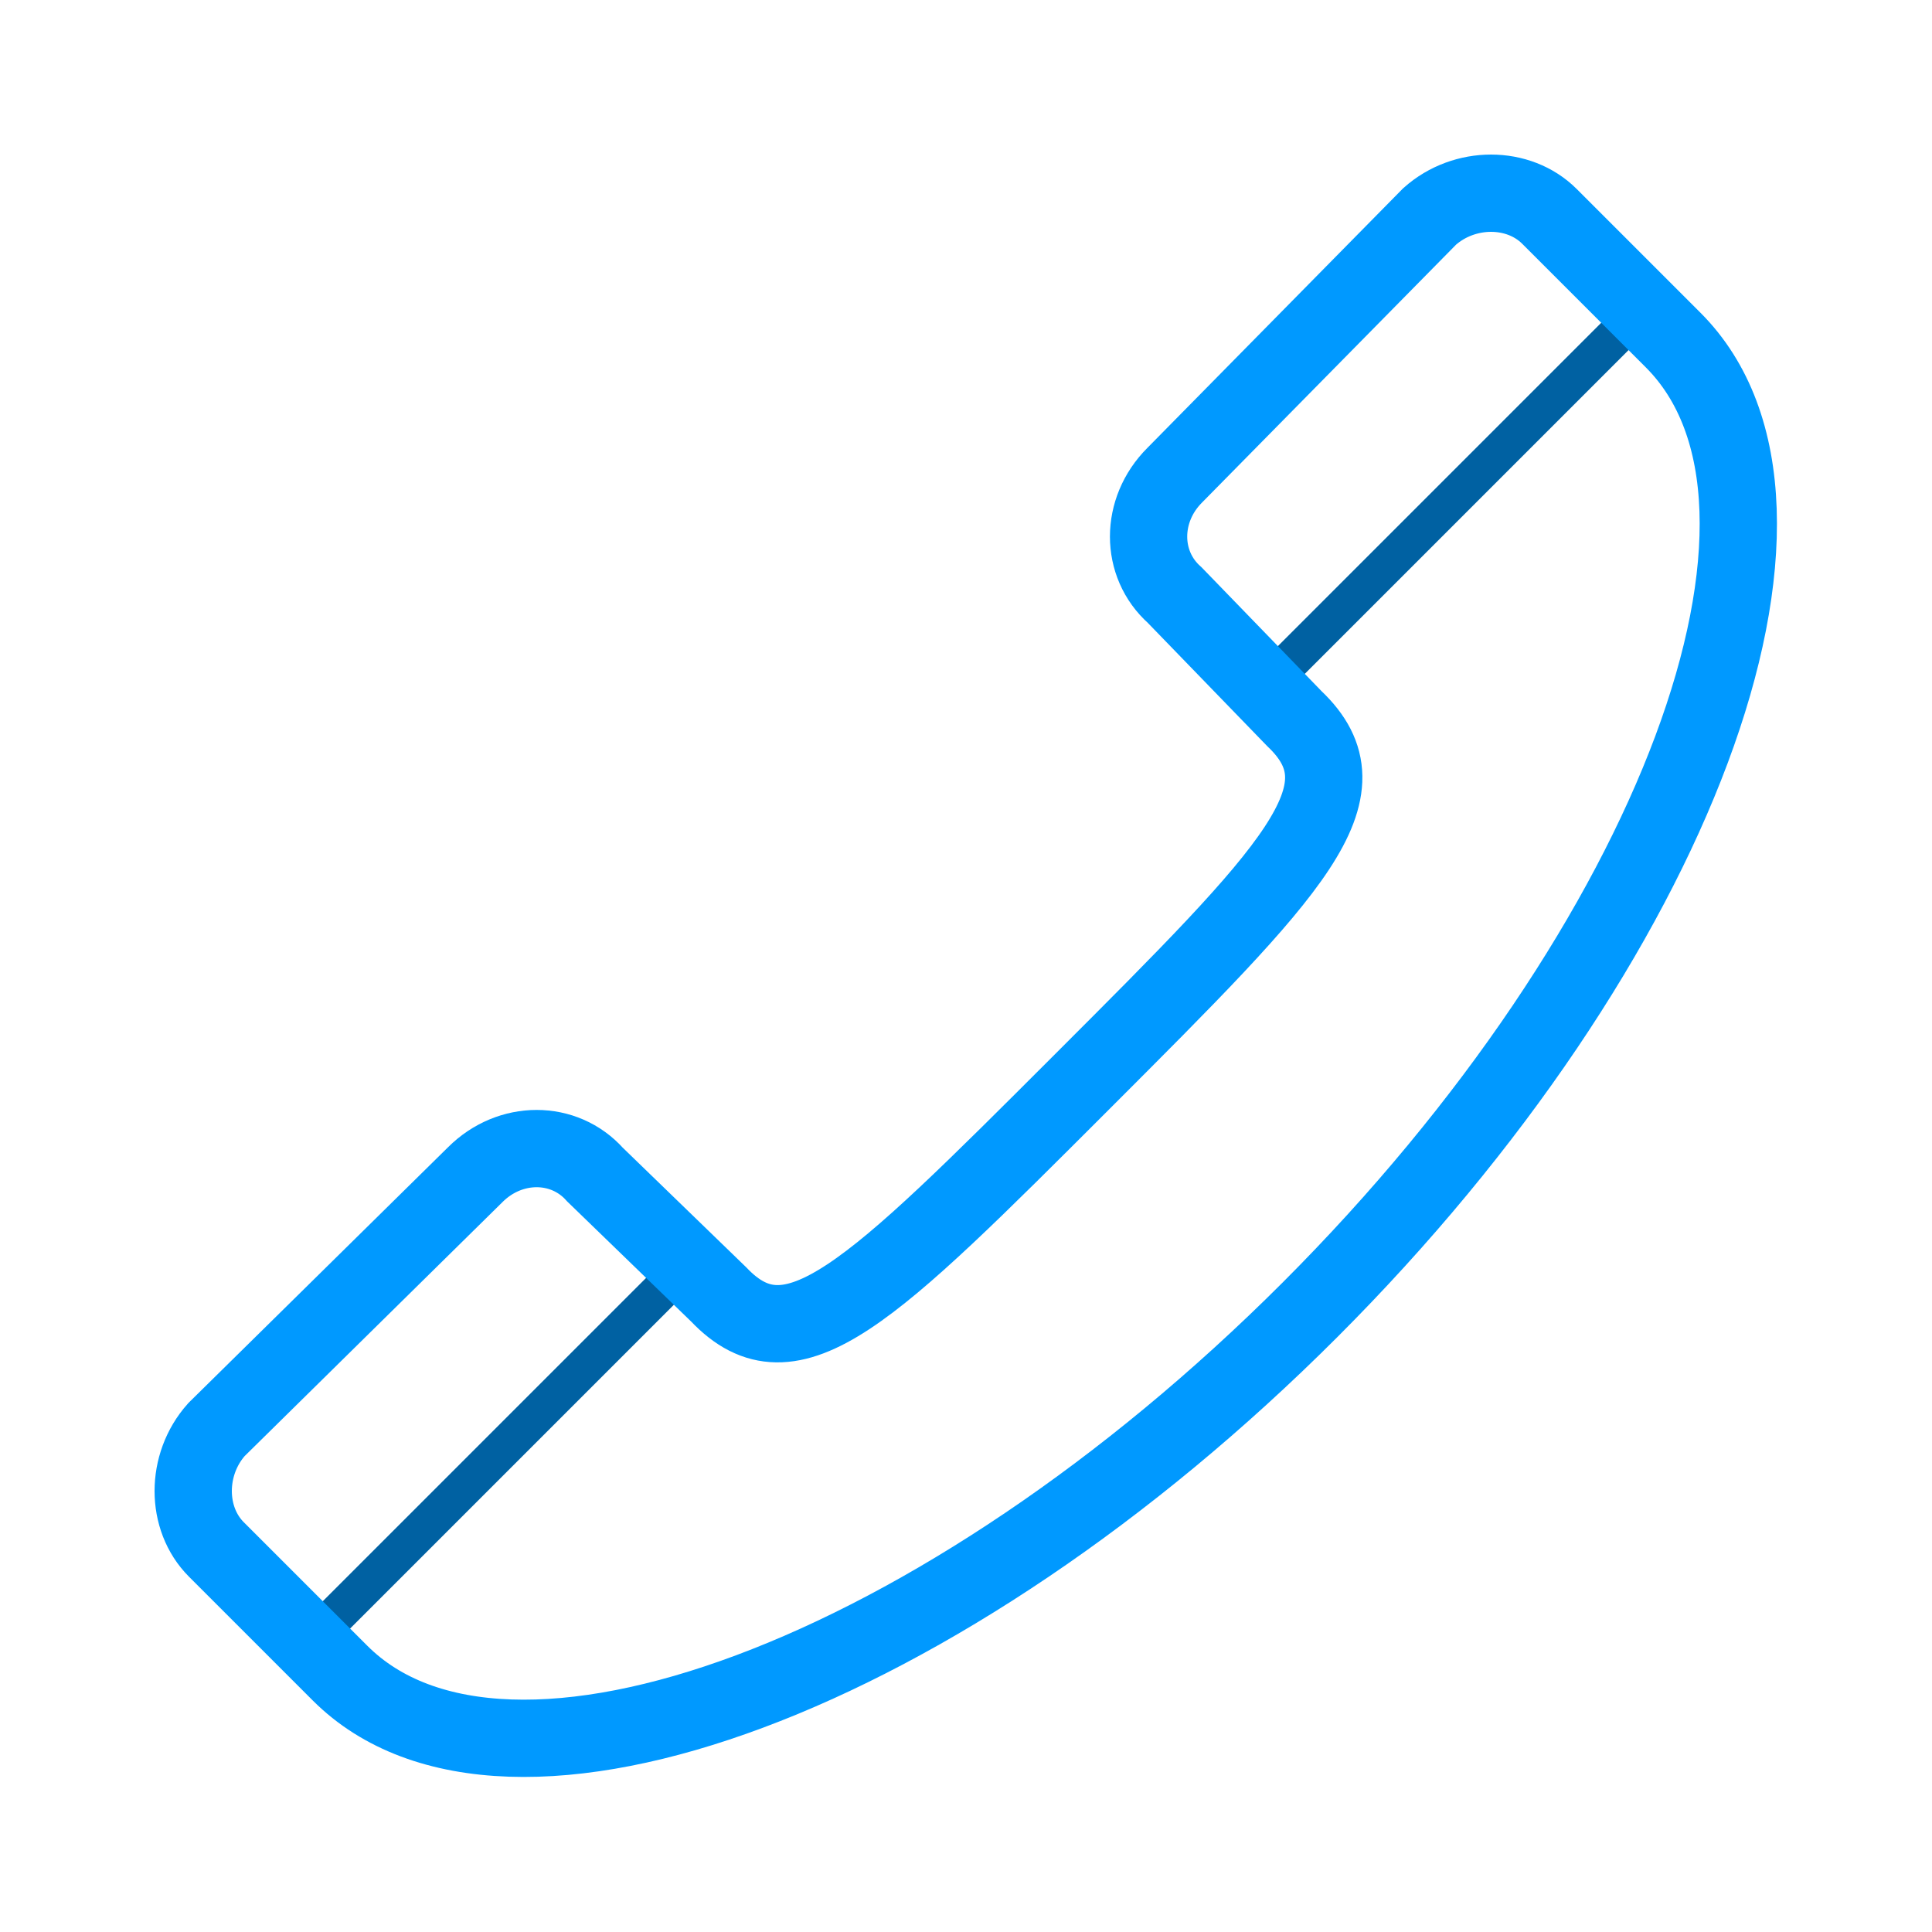<?xml version="1.0" encoding="UTF-8"?>
<!DOCTYPE svg PUBLIC "-//W3C//DTD SVG 1.1//EN" "http://www.w3.org/Graphics/SVG/1.1/DTD/svg11.dtd">
<!-- Creator: CorelDRAW X6 -->
<svg xmlns="http://www.w3.org/2000/svg" xml:space="preserve" width="100%" height="100%" version="1.1" style="shape-rendering:geometricPrecision; text-rendering:geometricPrecision; image-rendering:optimizeQuality; fill-rule:evenodd; clip-rule:evenodd"
viewBox="0 0 500 500"
 xmlns:xlink="http://www.w3.org/1999/xlink">
 <defs>
  <style type="text/css">
   <![CDATA[
    .str1 {stroke:#0061A2;stroke-width:10}
    .str2 {stroke:#0099FF;stroke-width:20}
    .fil1 {fill:none}
   ]]>
  </style>
 </defs>
 <g id="Layer_x0020_1">
  <path class="fil1 str1" d="M327 178l98 -98m-345 345l98 -98"/>
  <path class="fil1 str2" d="M433 88c43,43 1,156 -94,251 -95,95 -208,137 -251,94l-32 -32c-8,-8 -8,-22 0,-31l67 -66c9,-9 23,-9 31,0l32 31c19,20 39,0 94,-55 55,-55 75,-75 55,-94l-31 -32c-9,-8 -9,-22 0,-31l66 -67c9,-8 23,-8 31,0l32 32z"/>
 </g>
</svg>
